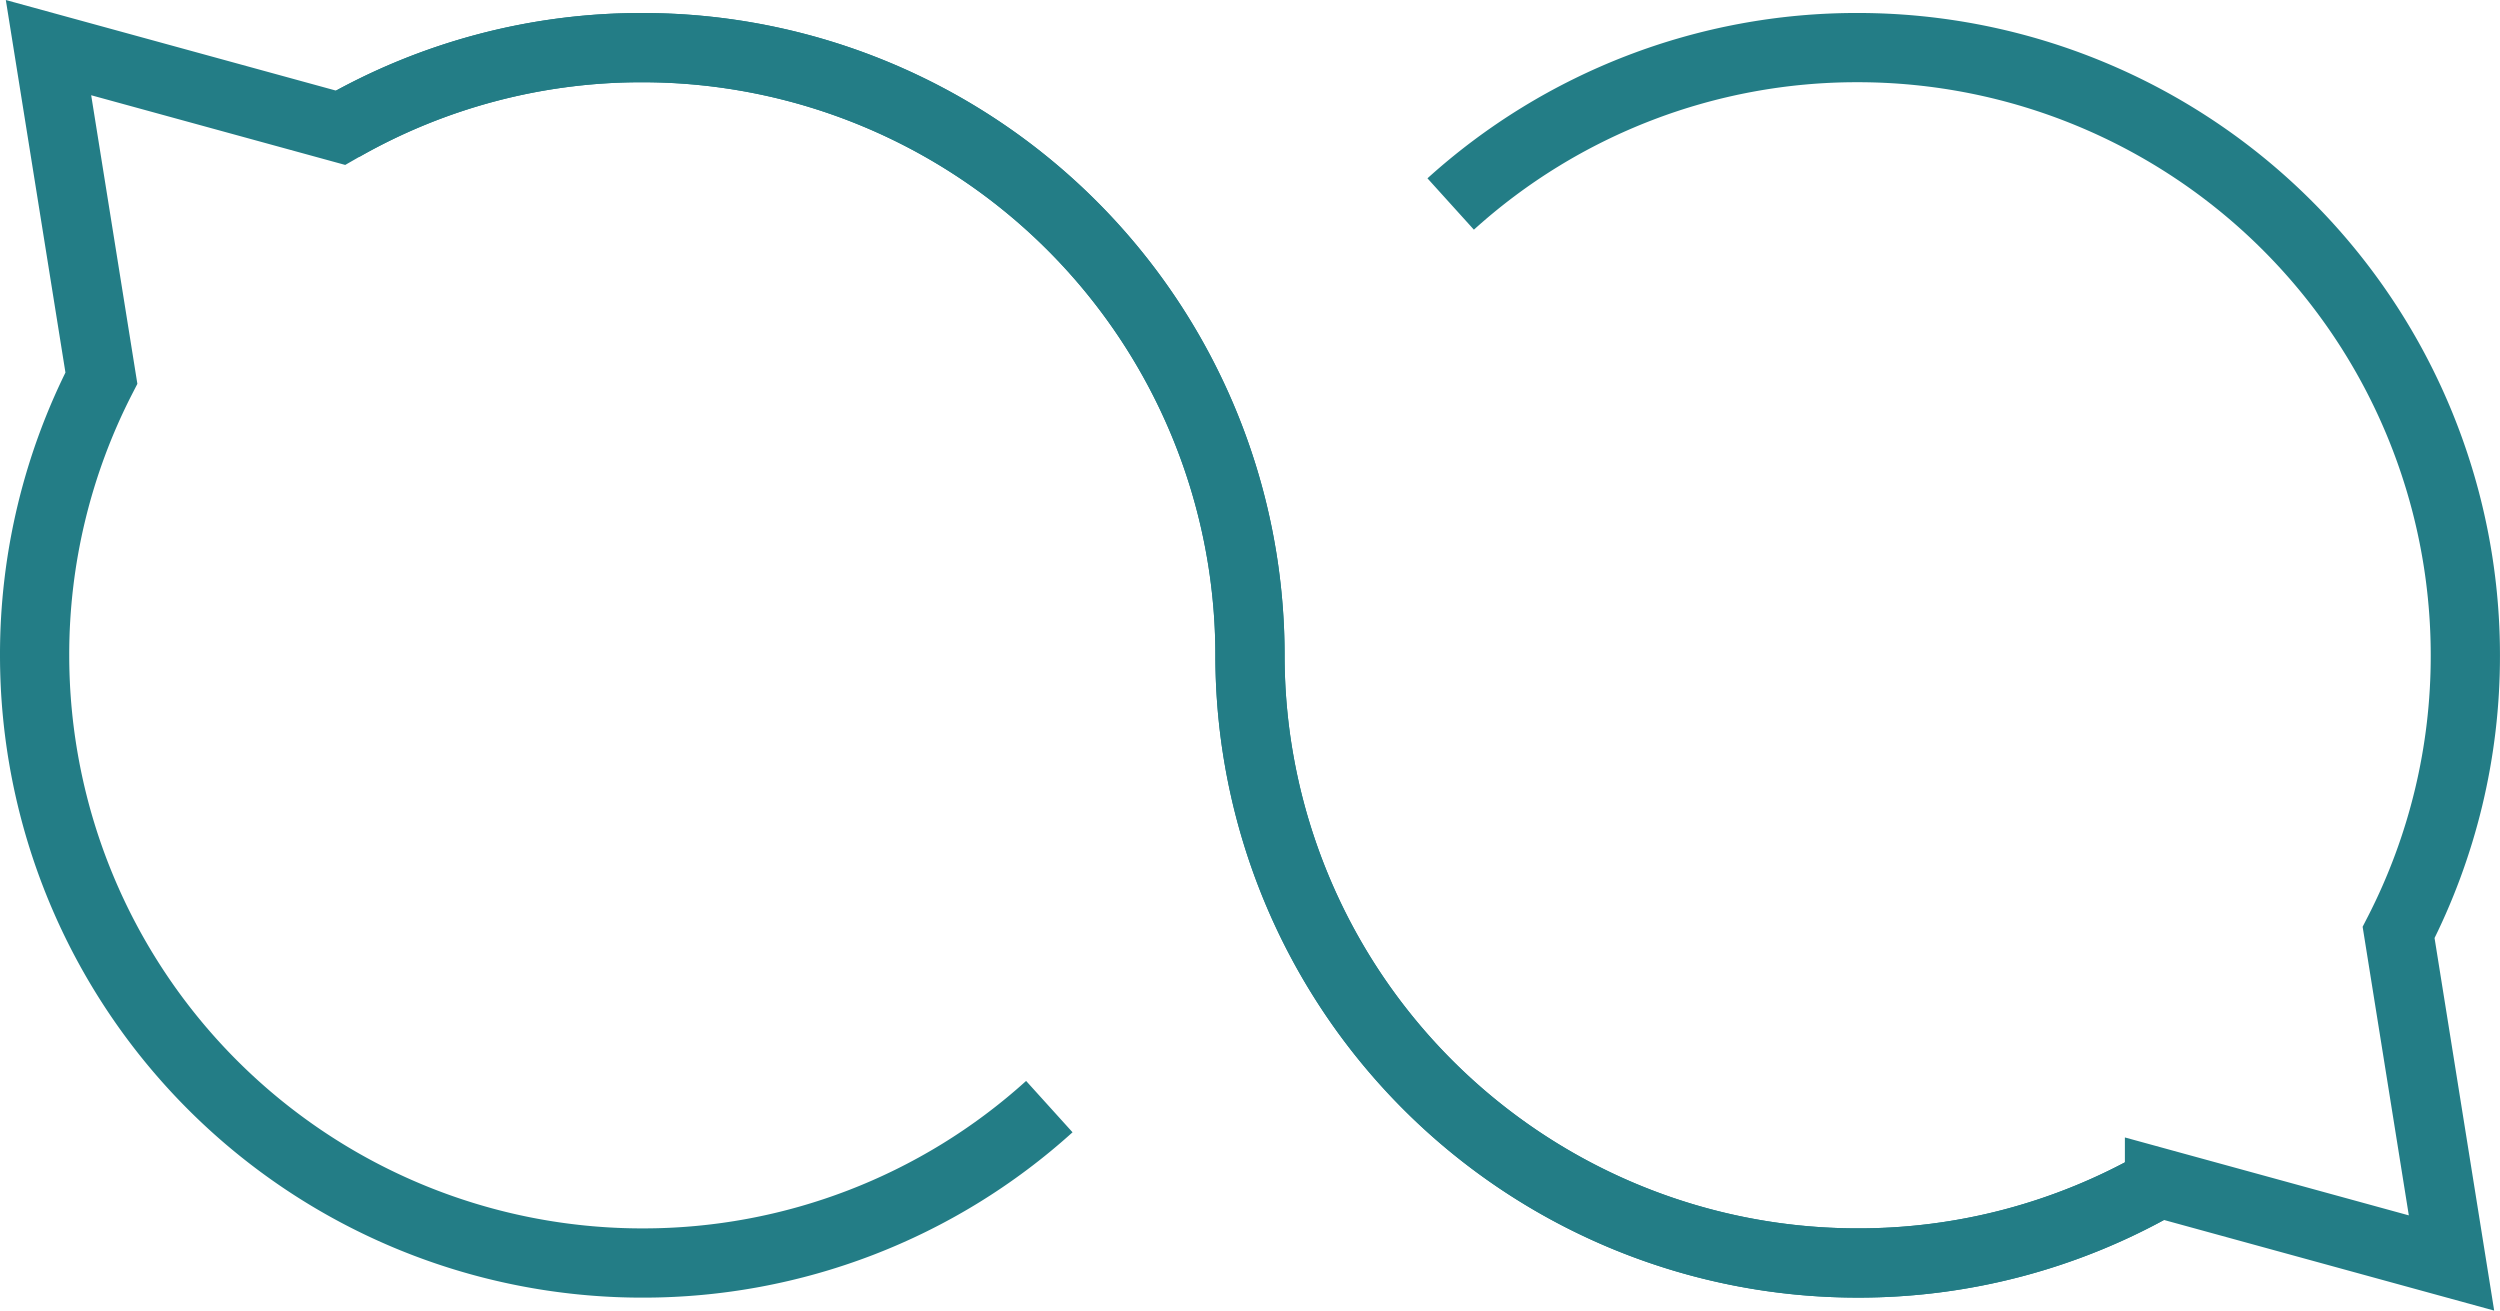<svg xmlns="http://www.w3.org/2000/svg" width="72.218" height="37.858" viewBox="0 0 72.218 37.858">
  <g id="Group_1673" data-name="Group 1673" transform="translate(1 1.375)">
    <path id="Path_1519" data-name="Path 1519" d="M-267.51-1027.318a17.49,17.49,0,0,1,11.757-4.518,17.554,17.554,0,0,1,17.554,17.554,17.48,17.48,0,0,1-1.928,8.008h0l1.528,9.547-8.435-2.315h0a17.479,17.479,0,0,1-8.72,2.315,17.555,17.555,0,0,1-17.554-17.554,17.554,17.554,0,0,0-17.554-17.554,17.472,17.472,0,0,0-8.667,2.286" transform="translate(308.416 1031.836)" fill="none" stroke="#237d86" stroke-miterlimit="10" stroke-width="2"/>
    <path id="Path_1520" data-name="Path 1520" d="M-229.086-999.013a17.47,17.47,0,0,1-8.668,2.286,17.555,17.555,0,0,1-17.554-17.554,17.554,17.554,0,0,0-17.554-17.554,17.477,17.477,0,0,0-8.719,2.314h0l-8.435-2.314,1.528,9.547h0a17.48,17.48,0,0,0-1.929,8.008,17.554,17.554,0,0,0,17.554,17.554,17.49,17.49,0,0,0,11.758-4.518" transform="translate(290.417 1031.836)" fill="none" stroke="#237d86" stroke-miterlimit="10" stroke-width="2"/>
  </g>
</svg>
